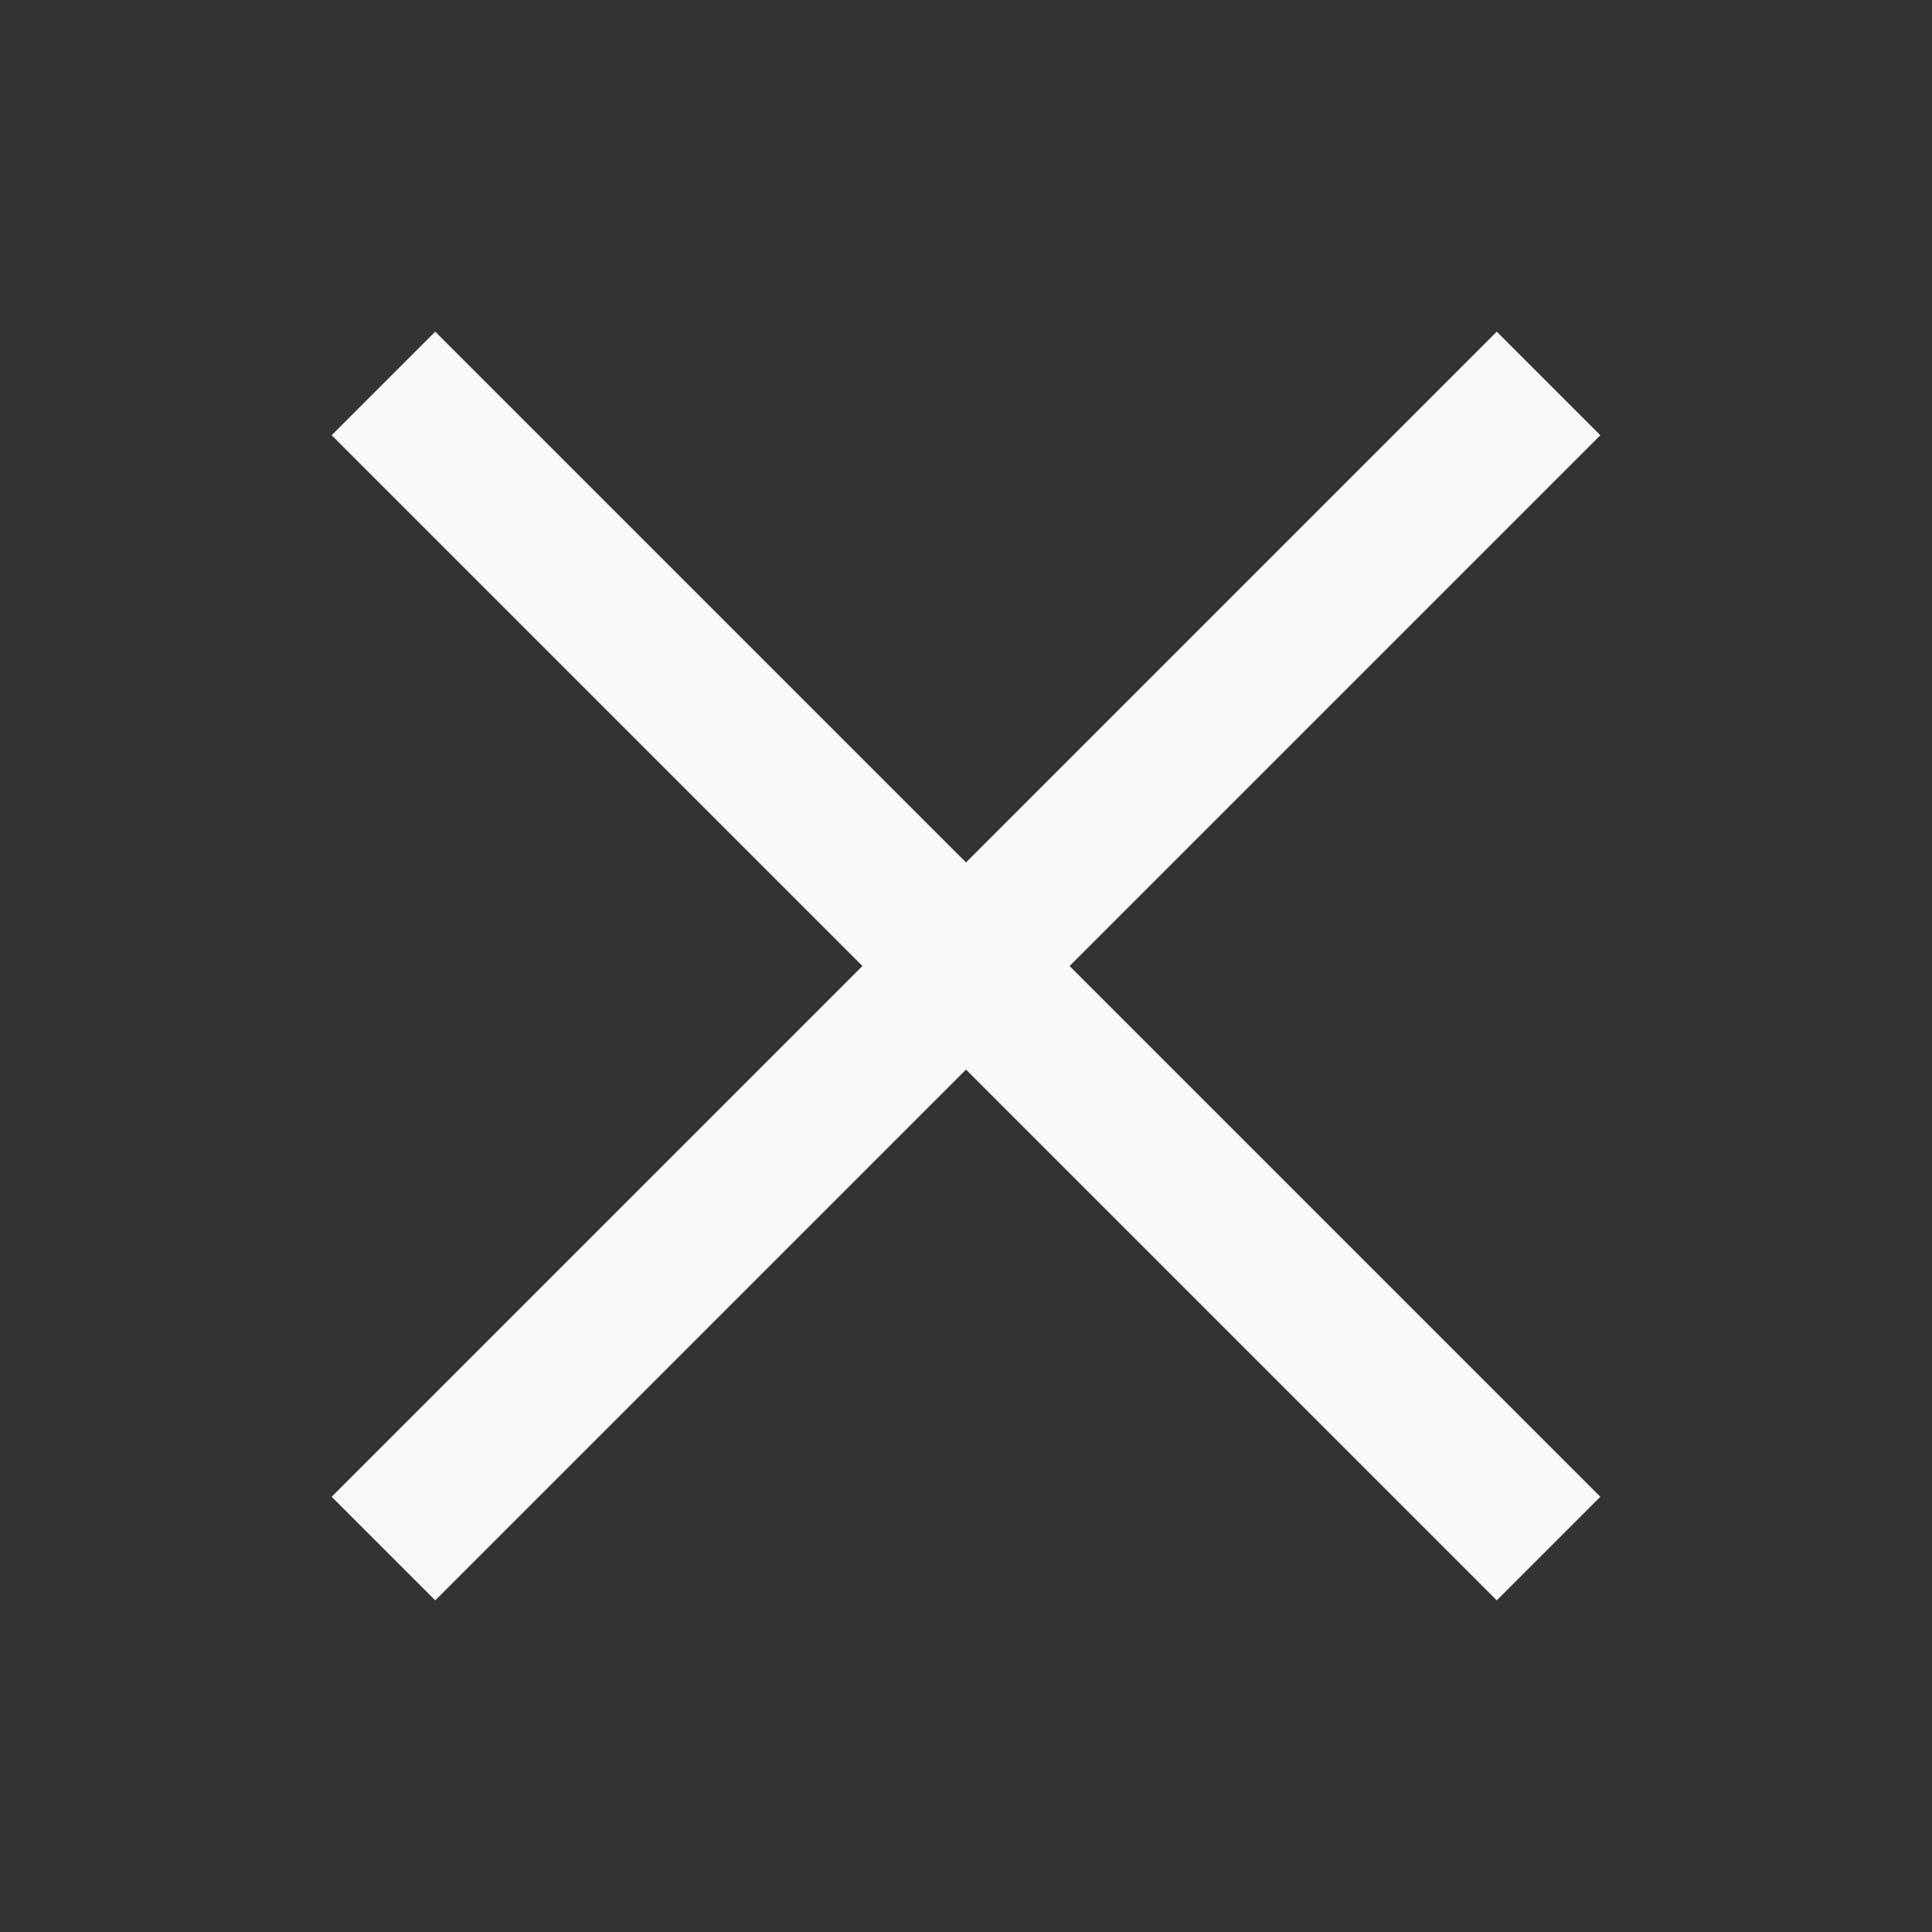 <svg width="18" height="18" viewBox="0 0 18 18" fill="none" xmlns="http://www.w3.org/2000/svg">
<rect x="0" y="0" width="18" height="18" fill="#333333" stroke="none"/>
<g id="Flex icons 19" clip-path="url(#clip0_1358_7197)">
<path id="Vector" d="M13.945 3.09L9 8.035L4.055 3.09L3.09 4.055L8.035 9L3.09 13.945L4.055 14.91L9 9.965L13.945 14.91L14.91 13.945L9.965 9L14.91 4.055L13.945 3.09Z" fill="#F9F9F9"/>
</g>
<defs>
<clipPath id="clip0_1358_7197">
<rect width="18" height="18" fill="white"/>
</clipPath>
</defs>
</svg>

